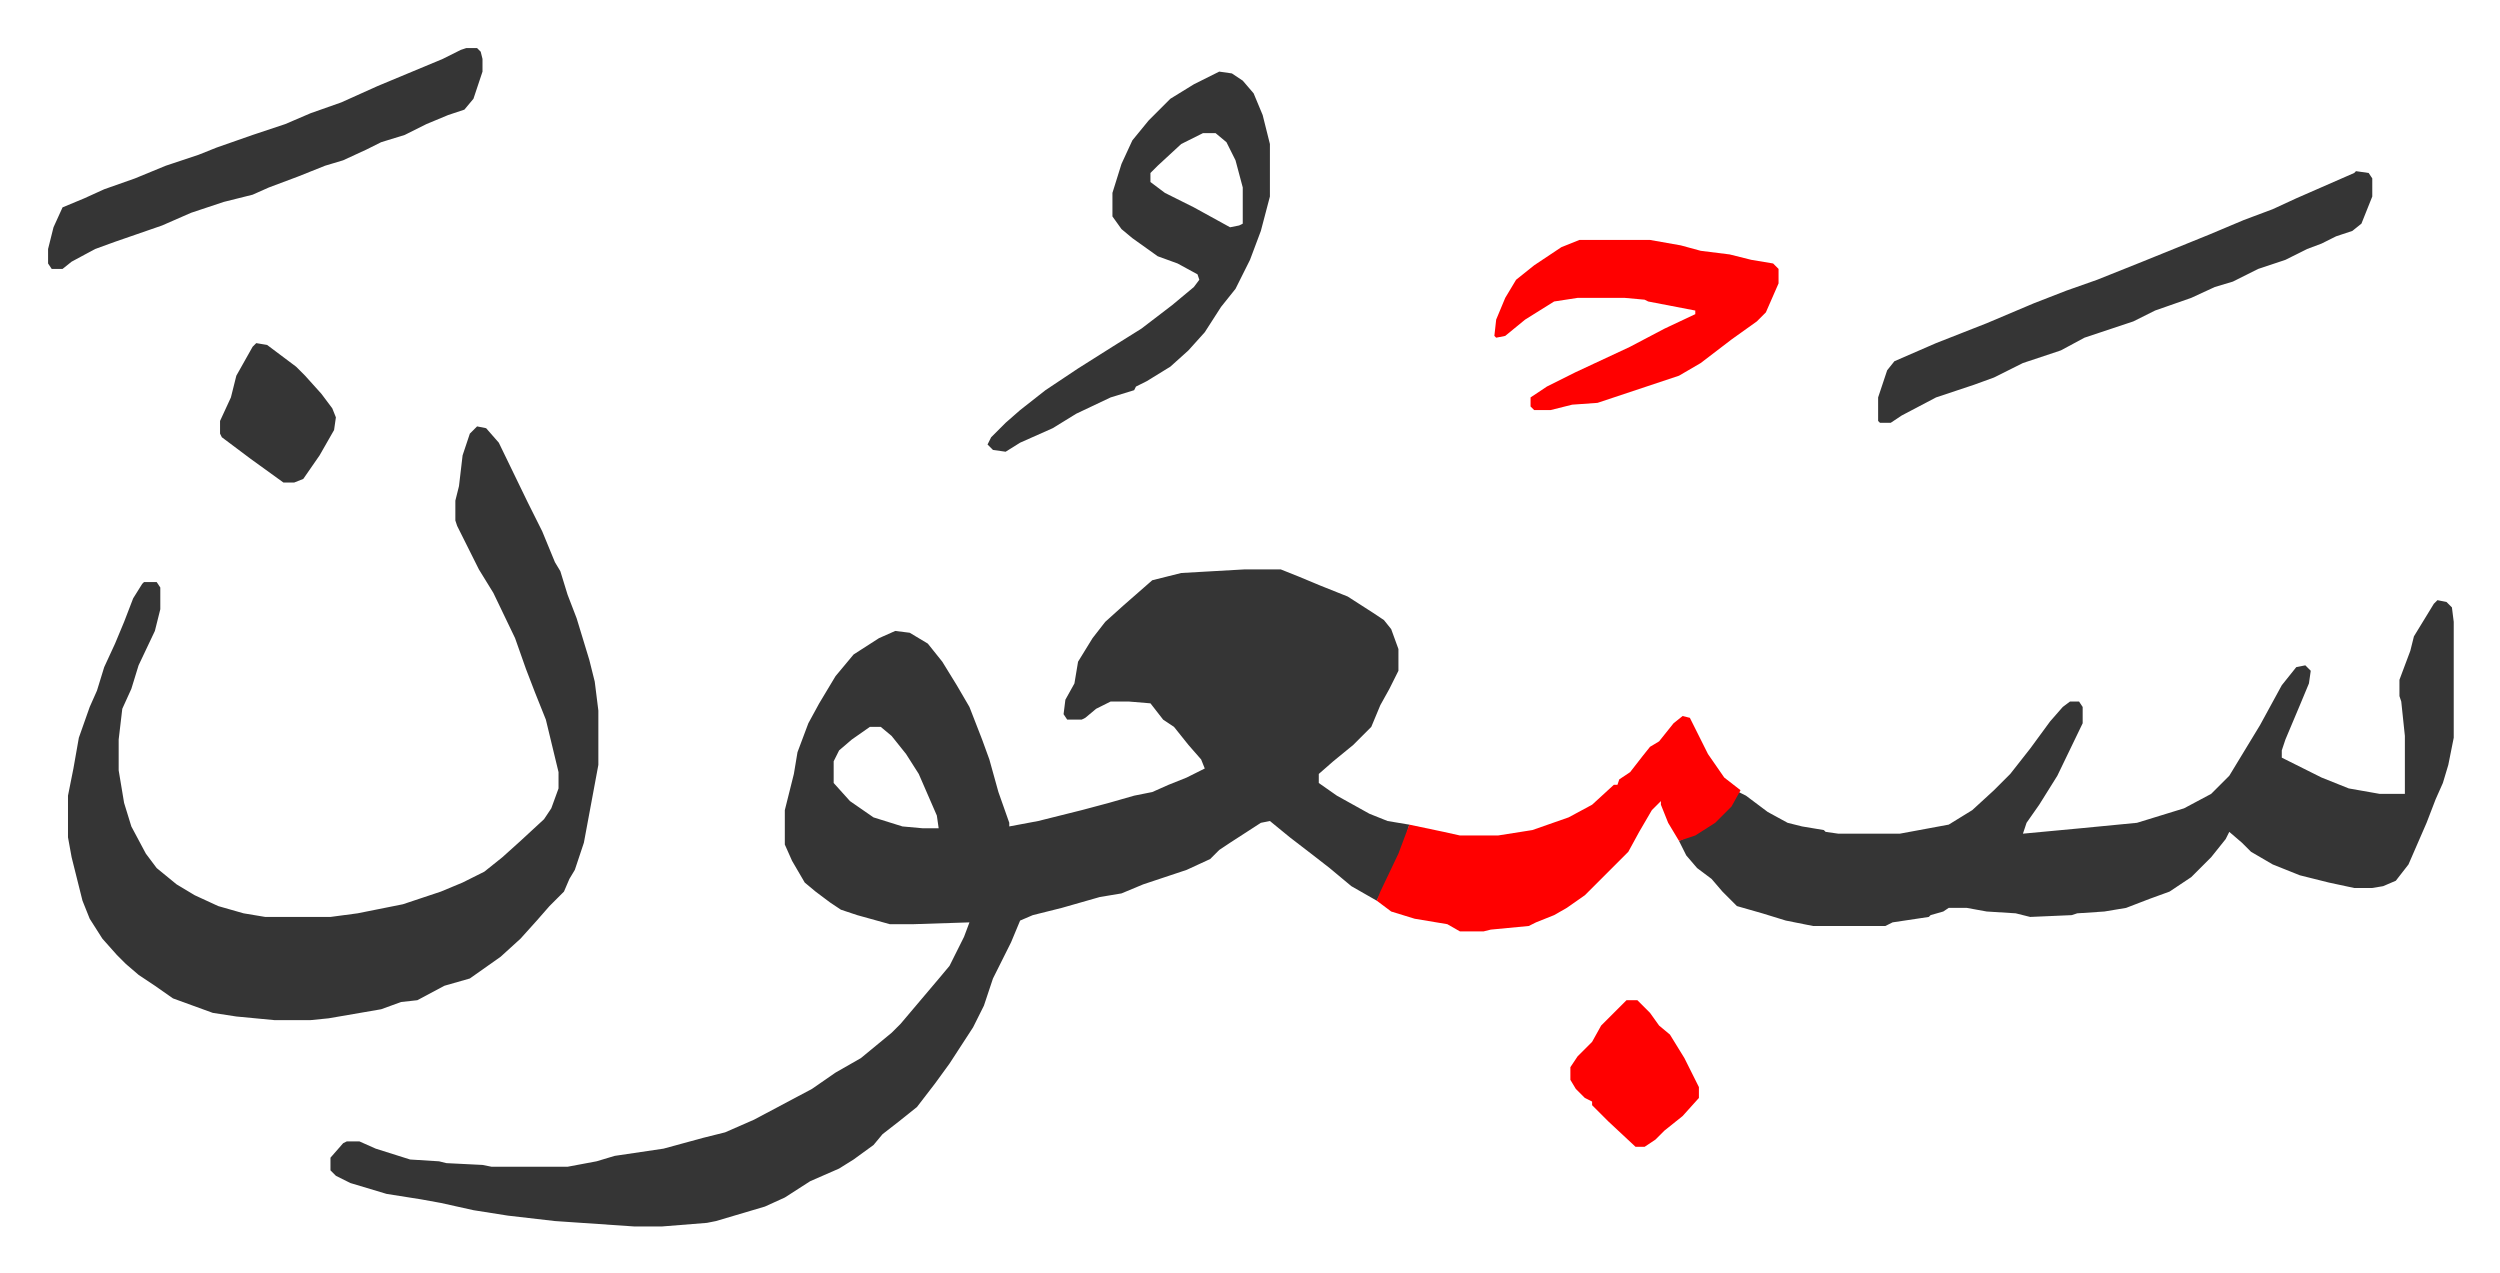 <svg xmlns="http://www.w3.org/2000/svg" role="img" viewBox="-26.56 471.44 1381.12 703.12"><path fill="#353535" id="rule_normal" d="M661 786h20l10 4 12 5 15 6 14 9 6 4 4 5 4 11v12l-5 10-5 9-5 12-10 10-11 9-8 7v5l10 7 18 10 10 4 12 2-3 11-7 16-8 15-14-8-12-10-9-7-13-10-11-9-5 1-17 11-6 4-5 5-13 6-24 8-12 5-12 2-21 6-16 4-7 3-5 12-10 20-5 15-6 12-13 20-8 11-10 13-10 8-9 7-5 6-11 8-8 5-16 7-14 9-11 5-27 8-5 1-25 2h-15l-44-3-26-3-19-3-18-4-11-2-19-3-20-6-8-4-3-3v-7l7-8 2-1h7l9 4 19 6 16 1 4 1 20 1 5 1h42l16-3 10-3 27-4 22-6 12-3 16-7 32-17 13-9 14-8 17-14 5-5 11-13 11-13 5-6 8-16 3-8-31 1h-13l-18-5-9-3-6-4-8-6-6-5-7-12-4-9v-19l5-20 2-12 6-16 6-11 9-15 10-12 14-9 9-4 8 1 10 6 8 10 8 13 7 12 7 18 4 11 5 18 6 17v2l16-3 24-6 15-4 14-4 10-2 9-4 10-4 10-5-2-5-7-8-8-10-6-4-7-9-12-1h-10l-8 4-6 5-2 1h-8l-2-3 1-8 5-9 2-12 8-13 7-9 10-9 8-7 8-7 16-4zm-207 87l-10 7-7 6-3 6v12l9 10 13 9 16 5 11 1h9l-1-7-10-23-7-11-8-10-6-5zM237 707l5 1 7 8 16 33 8 16 7 17 3 5 4 13 5 13 7 23 3 12 2 16v30l-8 43-5 15-3 5-3 7-8 8-7 8-9 10-11 10-17 12-14 4-15 8-9 1-11 4-29 5-10 1h-20l-21-2-13-2-22-8-10-7-9-6-7-6-5-5-8-9-7-11-4-10-6-24-2-11v-23l3-15 3-17 6-17 4-9 4-13 6-13 5-12 5-13 5-8 1-1h7l2 3v12l-3 12-9 19-4 13-5 11-2 17v17l3 18 4 13 8 15 6 8 11 9 10 6 13 6 14 4 12 2h36l15-2 10-2 15-3 21-7 12-5 12-6 10-8 10-9 13-12 4-6 4-11v-9l-7-29-6-15-5-13-6-17-12-25-8-13-12-24-1-3v-11l2-8 2-17 4-12zm1083 96l5 1 3 3 1 8v64l-3 15-3 10-4 9-5 13-10 23-7 9-7 3-6 1h-10l-14-3-16-4-15-6-12-7-5-5-7-6-2 4-8 10-11 11-12 8-11 4-13 5-12 2-15 1-3 1-23 1-8-2-16-1-11-2h-10l-3 2-7 2-1 1-20 3-4 2h-40l-15-3-13-4-14-4-8-8-6-7-8-6-6-7-4-8 16-8 12-11 5-8 4 2 12 9 11 6 8 2 12 2 1 1 7 1h34l27-5 13-8 12-11 9-9 11-14 11-15 7-8 4-3h5l2 3v9l-14 29-10 16-7 10-2 6 32-3 31-3 26-8 15-8 10-10 17-28 12-22 8-10 5-1 3 3-1 7-5 12-8 19-2 6v4l22 11 15 6 17 3h14v-32l-2-19-1-3v-9l6-16 2-8 11-18z"/><path fill="#ff0000" id="rule_qalqalah" d="M903 867l4 1 10 20 9 13 9 7-5 9-9 9-11 7-9 3-6-10-4-10v-2l-5 5-7 12-6 11-24 24-10 7-7 4-10 4-4 2-21 2-4 1h-13l-7-4-18-3-13-4-8-6 2-5 10-21 6-16 19 4 9 2h21l19-3 20-7 13-7 12-11h2l1-3 6-4 7-9 4-5 5-3 8-10z"/><path fill="#353535" id="rule_normal" d="M647 511l7 1 6 4 6 7 5 12 4 16v29l-5 19-6 16-8 16-8 10-9 14-9 10-10 9-13 8-6 3-1 2-13 4-19 9-13 8-18 8-8 5-7-1-3-3 2-4 8-8 8-7 14-11 18-12 19-12 16-10 17-13 12-10 3-4-1-3-11-6-11-4-14-10-6-5-5-7v-13l5-16 6-13 9-11 12-12 13-8zm-9 34l-12 6-13 12-4 4v5l8 6 16 8 20 11 5-1 2-1v-20l-4-15-5-10-6-5zm637 21l7 1 2 3v10l-6 15-5 4-9 3-8 4-8 3-12 6-15 5-14 7-10 3-13 6-20 7-12 6-18 6-9 3-13 7-21 7-16 8-11 4-21 7-19 10-6 4h-6l-1-1v-13l5-15 4-5 23-10 28-11 26-11 18-7 17-6 15-6 10-4 37-15 19-8 16-6 13-6 16-7 16-7zM231 498h6l2 2 1 4v7l-5 15-5 6-9 3-12 5-12 6-13 4-8 4-13 6-10 3-15 6-16 6-9 4-16 4-18 6-16 7-26 9-11 4-13 7-5 4H2l-2-3v-8l3-12 5-11 12-5 11-5 17-6 17-7 18-6 10-4 20-7 18-6 14-6 17-6 20-9 24-10 12-5 10-5z"/><path fill="#ff0000" id="rule_qalqalah" d="M846 604h39l17 3 11 3 16 2 12 3 12 2 3 3v8l-7 16-5 5-14 10-17 13-12 7-36 12-9 3-14 1-12 3h-9l-2-2v-5l9-6 16-8 30-14 19-10 17-8v-2l-26-5-2-1-11-1h-26l-13 2-16 10-11 9-5 1-1-1 1-9 5-12 6-10 10-8 15-10zm26 420h6l7 7 5 7 6 5 8 13 8 16v6l-9 10-10 8-5 5-6 4h-5l-15-14-9-9v-2l-4-2-5-5-3-5v-7l4-6 8-8 5-9z"/><path fill="#353535" id="rule_normal" d="M115 661l6 1 16 12 5 5 9 10 6 8 2 5-1 7-8 14-9 13-5 2h-6l-18-13-16-12-1-2v-7l6-13 3-12 9-16z"/></svg>
